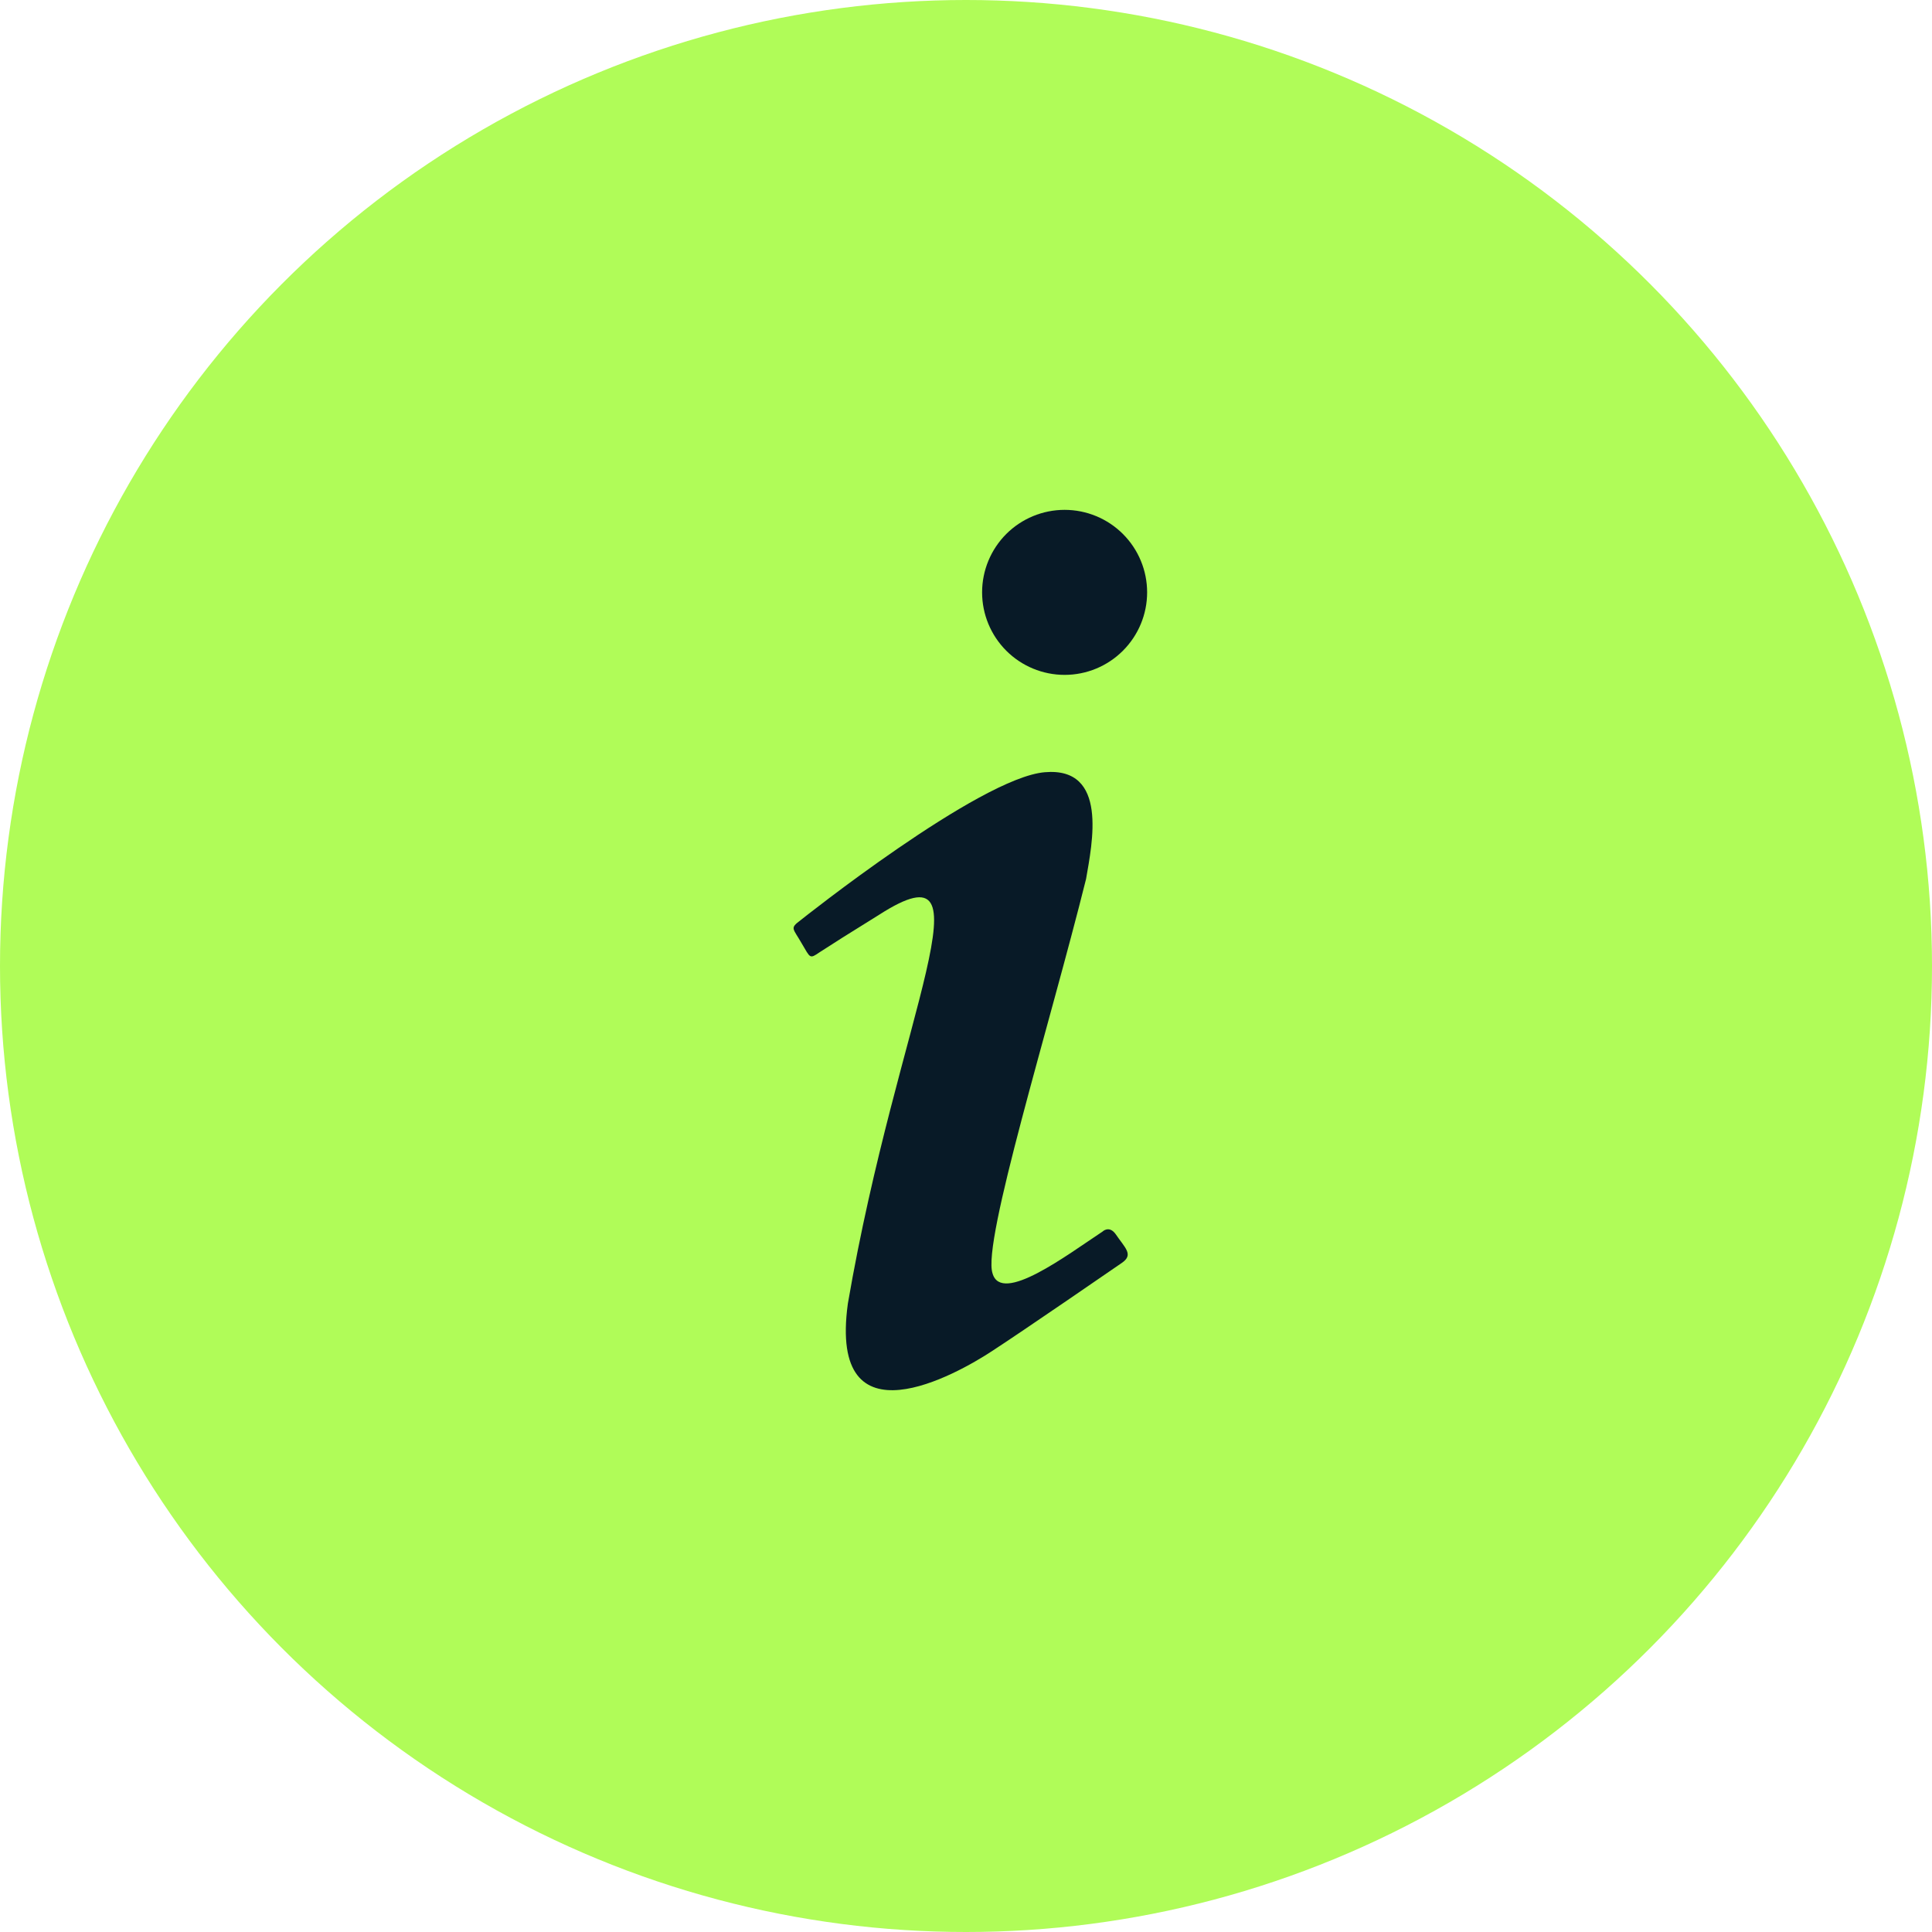 <?xml version="1.0" encoding="UTF-8"?> <svg xmlns="http://www.w3.org/2000/svg" width="60" height="60" viewBox="0 0 60 60" fill="none"> <circle cx="30" cy="30" r="30" fill="#B0FC58"></circle> <path d="M33.062 15.834C32.383 15.834 31.731 16.104 31.25 16.584C30.77 17.065 30.5 17.716 30.5 18.396C30.5 19.076 30.77 19.727 31.25 20.208C31.731 20.689 32.383 20.959 33.062 20.959C33.742 20.959 34.394 20.689 34.874 20.208C35.355 19.727 35.625 19.076 35.625 18.396C35.625 17.716 35.355 17.065 34.874 16.584C34.394 16.104 33.742 15.834 33.062 15.834ZM32.447 23.982C30.414 24.153 24.862 28.578 24.862 28.578C24.521 28.834 24.623 28.817 24.896 29.295C25.17 29.756 25.136 29.791 25.46 29.569C25.802 29.346 26.366 28.988 27.305 28.407C30.927 26.084 27.886 31.448 26.331 40.485C25.716 44.961 29.748 42.654 30.79 41.971C31.815 41.305 34.566 39.408 34.839 39.221C35.215 38.964 34.941 38.759 34.651 38.332C34.446 38.042 34.241 38.247 34.241 38.247C33.131 38.981 31.098 40.519 30.824 39.545C30.5 38.571 32.584 31.892 33.729 27.296C33.916 26.203 34.429 23.811 32.447 23.982Z" fill="#081A27"></path> </svg> 